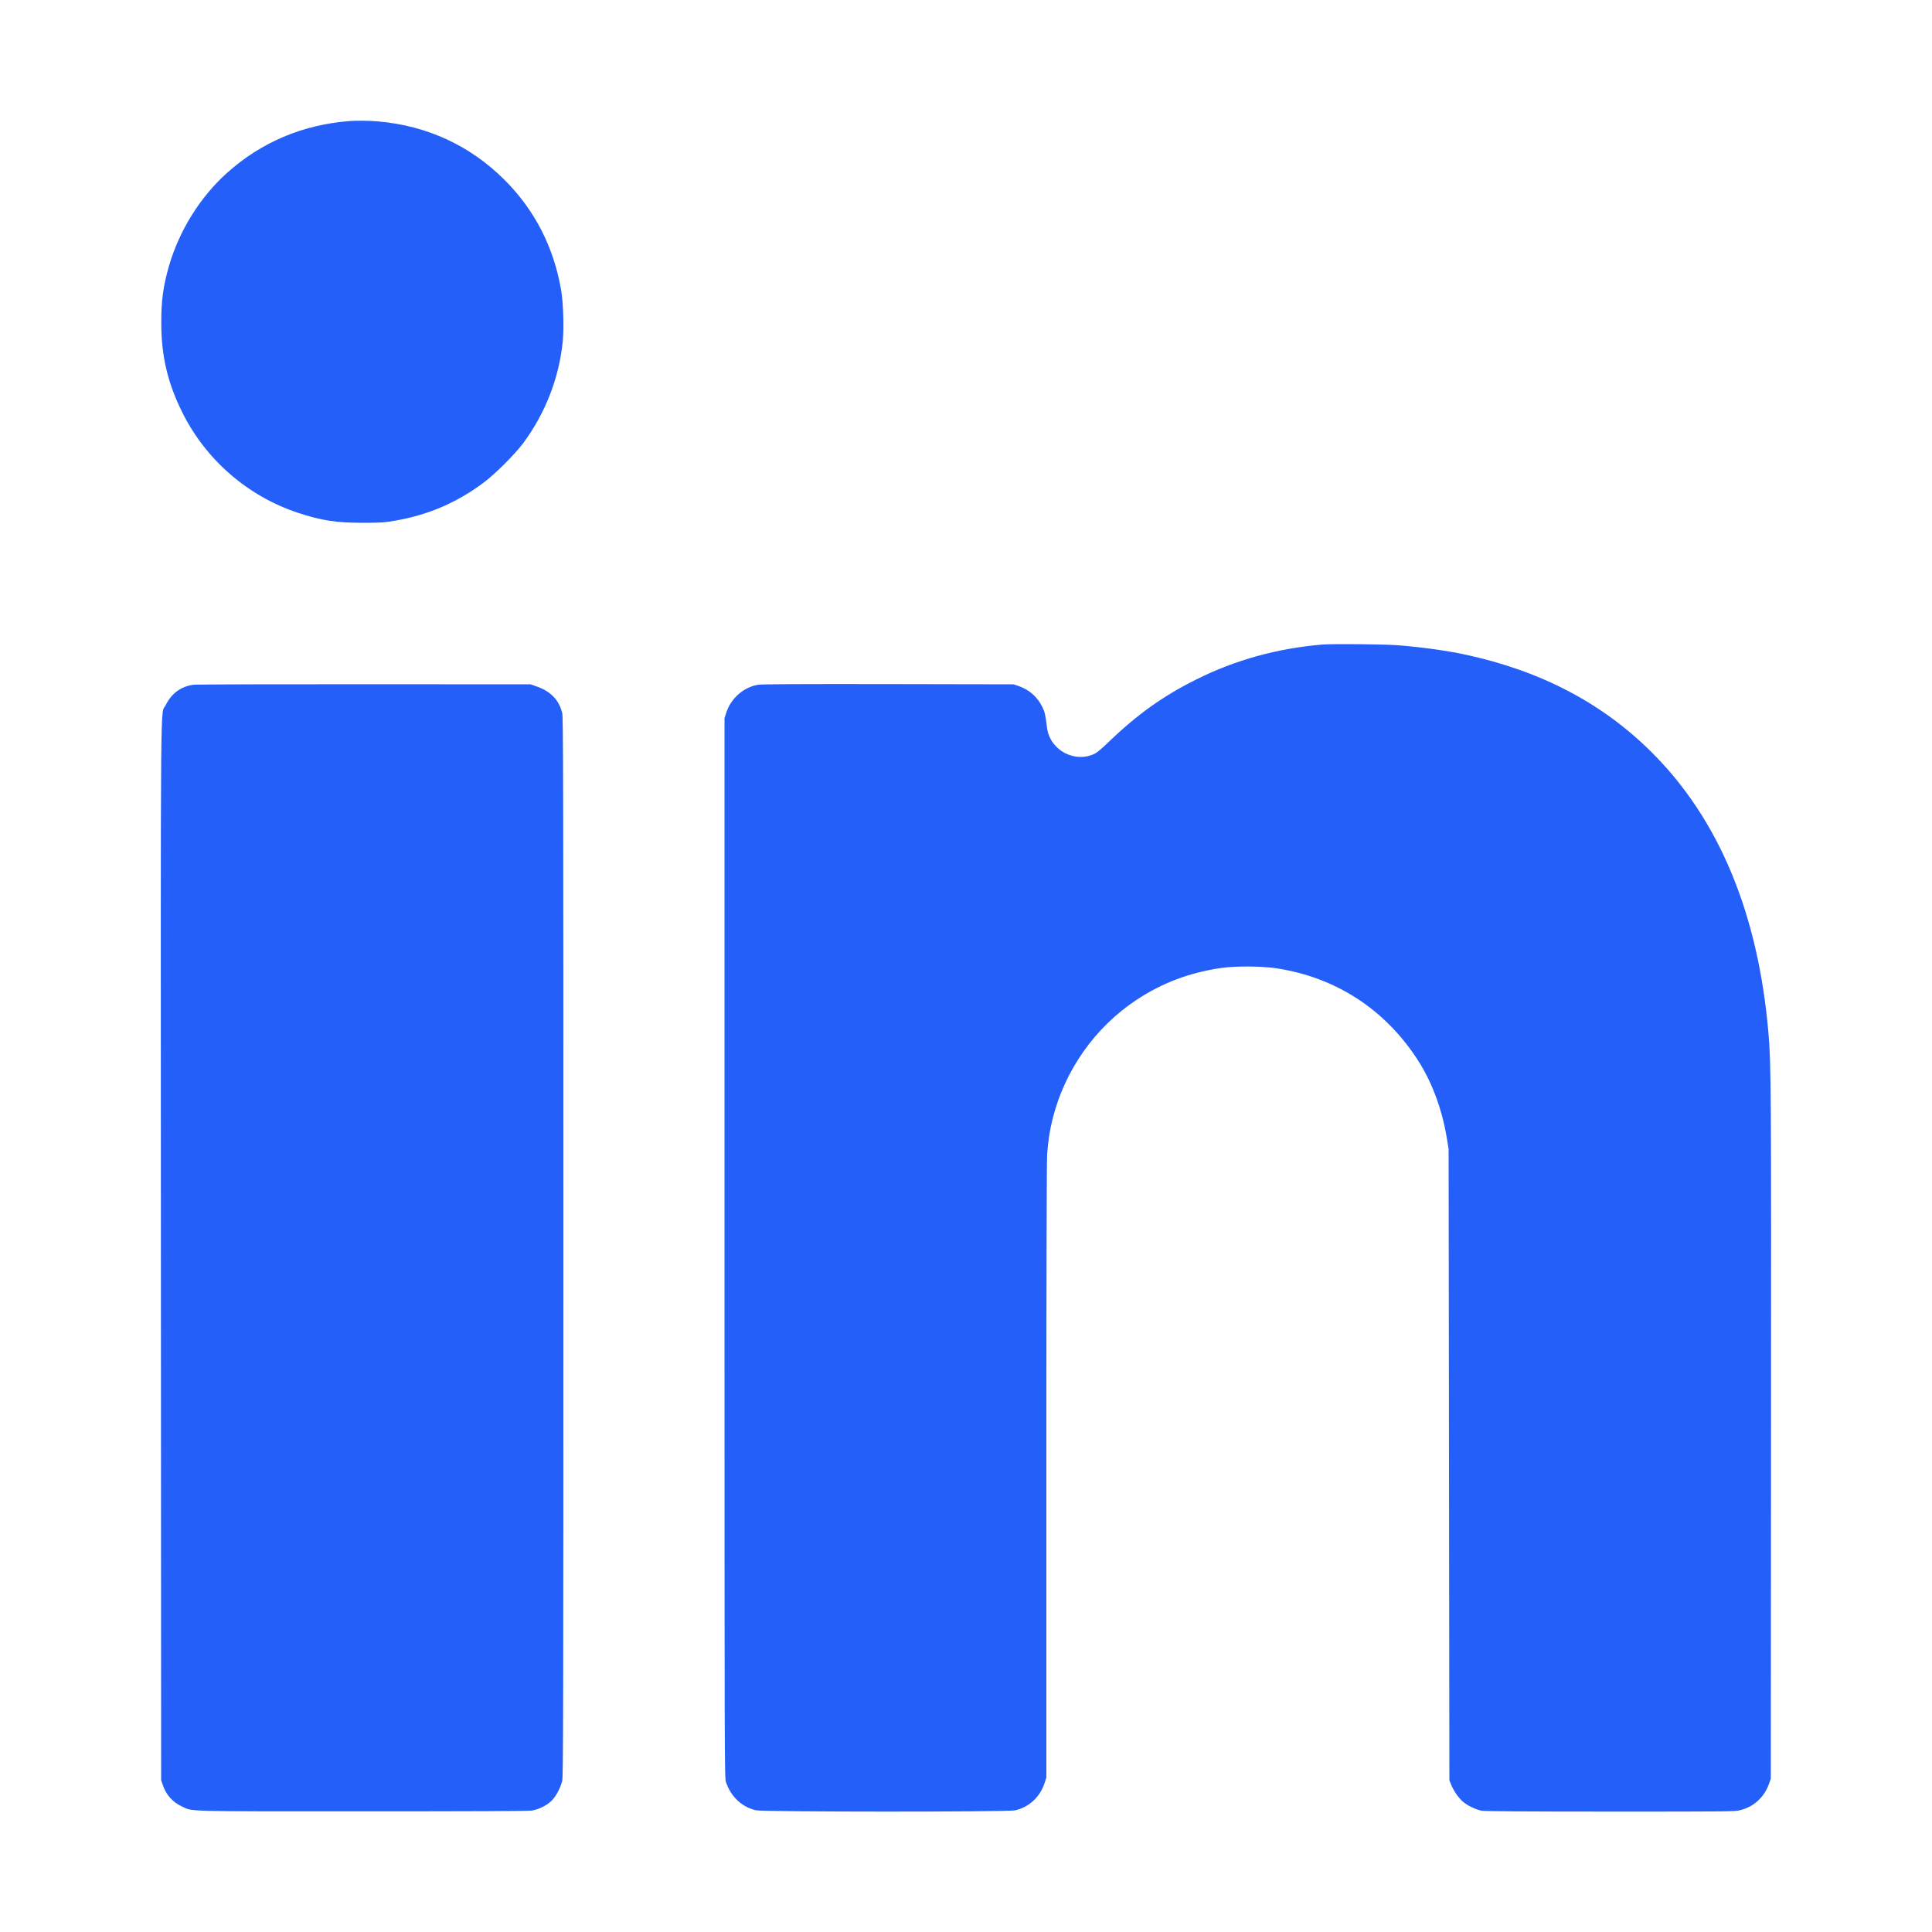 <?xml version="1.0" encoding="utf-8"?><svg version="1.1" id="Layer_1" xmlns="http://www.w3.org/2000/svg" x="0px" y="0px" viewBox="0 0 2500 2500" style="enable-background:new 0 0 2500 2500" xml:space="preserve"><style>.st0{fill-rule:evenodd;clip-rule:evenodd;fill:#235ff8}</style><path class="st0" d="M451.5 156.7c-60.5 4.9-113.6 27.5-157.7 67-34.8 31.2-62 74.9-75.2 120.7-7.4 25.7-10 44.6-9.9 73.6 0 42.7 8.3 77.8 27.3 115.9 30.5 61.2 84.5 108 149.1 129.5 30.8 10.2 49.5 13.1 84.5 13.1 23.9 0 27.3-.3 41.9-2.8 43.1-7.5 79.8-23.4 114.6-49.4 14.8-11.1 40.1-36.4 50.8-50.7 28.7-38.7 46.6-84.5 51.3-132 1.7-16.8.7-49.4-2-65.5-9.4-55.9-34.2-104.3-73.5-143.5-44.5-44.3-100.1-70-163.6-75.5-10.8-1-28.4-1.2-37.6-.4m1259 677.4c-58.1 5-111.8 19.8-162.3 45-43.1 21.4-77.3 45.9-114.2 81.6-6.9 6.7-14.5 13.1-16.9 14.3-25.9 13.2-58.5-4.1-62.2-33.1-2.3-18-2.9-20.5-6.3-27.4-6.3-12.8-16.9-22.1-30.6-26.8l-6.5-2.2-161.5-.3c-111.6-.2-163.7.1-168.5.8-19.1 2.9-35.8 17.6-41.8 36.4l-2.2 7V1615c0 669.4 0 685.6 1.9 691 6.5 19.1 20.5 32.2 38.7 36.5 9.4 2.2 324.7 2.3 335.2.1 17.8-3.8 32.2-16.9 38.2-34.8l2.5-7.6v-396.3c0-256.5.4-401.3 1-410.3 1.3-17.4 3.3-30.7 7-45.5 15.7-63.1 54.8-118.6 108.7-154.3 33.1-21.9 68.6-35.3 109.8-41.3 18.1-2.6 52.4-2.4 71.4.5 76.4 11.7 139.9 52.8 182.2 117.9 18.7 28.7 31.9 64.1 38.1 101.9l2.3 13.9.5 408.5.5 408.5 2.3 5.7c3.2 7.9 9.4 16.9 15 21.8 6 5.2 17 10.5 24.6 11.9 4.1.7 56.3 1.1 166.6 1.1 157.9 0 160.8 0 168.5-2 17.1-4.4 30.5-16.8 36.6-34l2.3-6.5.3-445.5c.3-450.4.1-478.5-3.3-519-13.2-154.9-64-277.1-151.4-364-64.3-63.9-143.8-105.4-242.1-126.4-23.2-4.9-53.3-9.1-84-11.7-17.1-1.5-87-2.2-100.4-1m-1460.6 52c-16.1 2.4-28 11.2-35.5 26.4-7 14.2-6.5-49.5-6.2 707l.3 684 2.1 6.2c4.4 12.9 12.6 22.1 24.7 27.8 14.3 6.8-.9 6.4 233.7 6.4 140.9 0 214.7-.3 219-1 9.2-1.5 19.6-6.6 25.8-12.8 5.7-5.7 11.3-16.2 13.7-25.6 1.3-5.3 1.5-82.3 1.5-691 0-612-.2-685.7-1.5-691-4.3-16.9-14.9-27.8-33-34.2l-8-2.8-215.5-.1c-118.5-.1-218 .2-221.1.7"/></svg>